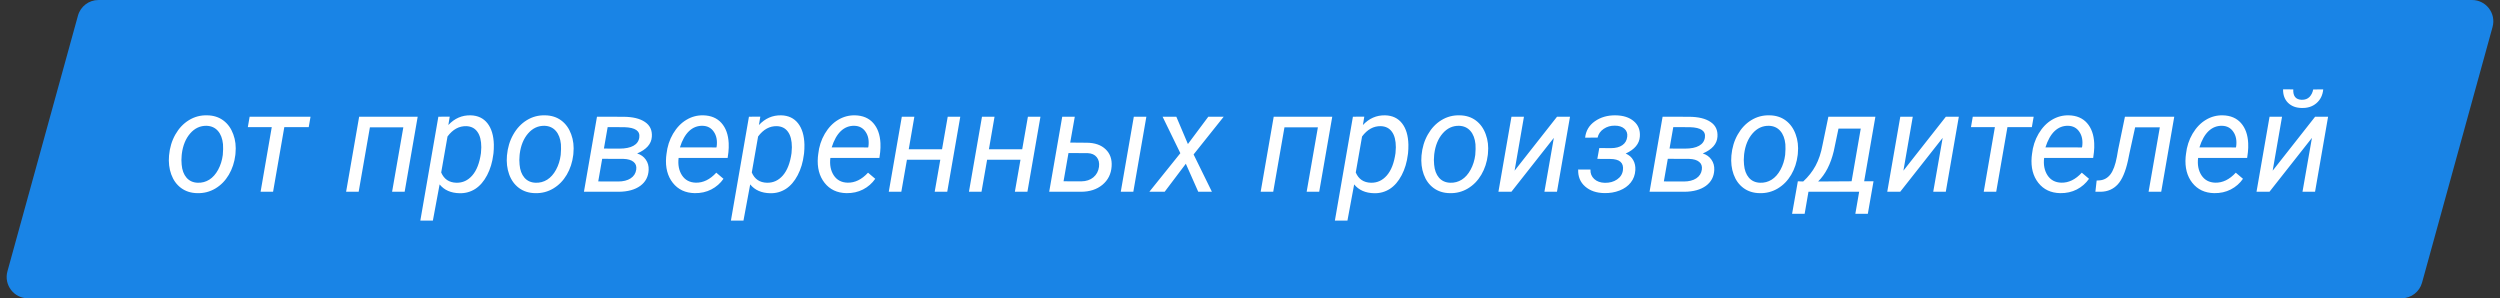 <?xml version="1.0" encoding="UTF-8"?> <svg xmlns="http://www.w3.org/2000/svg" width="352" height="42" viewBox="0 0 352 42" fill="none"><rect x="0" y="0" width="352" height="42" fill="#333333" stroke="none"/> <path d="M10.976 2.202C11.335 0.901 12.518 0 13.868 0H348.061C350.042 0 351.479 1.887 350.953 3.798L341.024 39.798C340.665 41.099 339.482 42 338.132 42H3.939C1.958 42 0.52 40.113 1.047 38.202L10.976 2.202Z" fill="#1984E6"></path> <path d="M29.172 16.238C30.057 16.251 30.816 16.492 31.447 16.961C32.079 17.43 32.544 18.078 32.844 18.904C33.15 19.725 33.254 20.623 33.156 21.6L33.137 21.814C33.013 22.843 32.707 23.774 32.219 24.607C31.73 25.434 31.099 26.079 30.324 26.541C29.549 27.003 28.7 27.221 27.775 27.195C26.896 27.182 26.138 26.941 25.5 26.473C24.869 26.004 24.406 25.366 24.113 24.559C23.82 23.751 23.716 22.863 23.801 21.893C23.898 20.799 24.195 19.816 24.689 18.943C25.184 18.071 25.819 17.397 26.594 16.922C27.375 16.44 28.234 16.212 29.172 16.238ZM25.578 21.902C25.533 22.312 25.533 22.739 25.578 23.182C25.643 23.95 25.871 24.562 26.262 25.018C26.659 25.473 27.186 25.711 27.844 25.73C28.43 25.75 28.97 25.607 29.465 25.301C29.96 24.988 30.376 24.52 30.715 23.895C31.053 23.27 31.271 22.576 31.369 21.814C31.421 21.215 31.431 20.711 31.398 20.301C31.32 19.513 31.083 18.891 30.686 18.436C30.288 17.98 29.761 17.739 29.104 17.713C28.192 17.693 27.417 18.051 26.779 18.787C26.141 19.523 25.747 20.486 25.598 21.678L25.578 21.902ZM43.469 17.898H40.031L38.449 27H36.691L38.264 17.898H34.895L35.148 16.434H43.723L43.469 17.898ZM56.975 27H55.207L56.789 17.928H52.082L50.5 27H48.732L50.568 16.434H58.81L56.975 27ZM69.455 21.766C69.325 22.84 69.035 23.807 68.586 24.666C68.137 25.525 67.58 26.17 66.916 26.6C66.252 27.023 65.516 27.225 64.709 27.205C63.485 27.179 62.547 26.766 61.897 25.965L60.949 31.062H59.182L61.721 16.434L63.322 16.424L63.127 17.605C63.999 16.668 65.044 16.212 66.262 16.238C67.277 16.264 68.068 16.639 68.635 17.361C69.201 18.084 69.501 19.08 69.533 20.35C69.54 20.766 69.523 21.17 69.484 21.561L69.455 21.766ZM67.717 21.561L67.766 20.74C67.766 19.79 67.583 19.064 67.219 18.562C66.861 18.055 66.34 17.788 65.656 17.762C64.634 17.736 63.752 18.221 63.01 19.217L62.121 24.285C62.518 25.223 63.231 25.704 64.26 25.73C65.139 25.75 65.884 25.408 66.496 24.705C67.115 23.995 67.522 22.947 67.717 21.561ZM76.75 16.238C77.635 16.251 78.394 16.492 79.025 16.961C79.657 17.43 80.122 18.078 80.422 18.904C80.728 19.725 80.832 20.623 80.734 21.6L80.715 21.814C80.591 22.843 80.285 23.774 79.797 24.607C79.309 25.434 78.677 26.079 77.902 26.541C77.128 27.003 76.278 27.221 75.353 27.195C74.475 27.182 73.716 26.941 73.078 26.473C72.447 26.004 71.984 25.366 71.691 24.559C71.398 23.751 71.294 22.863 71.379 21.893C71.477 20.799 71.773 19.816 72.268 18.943C72.762 18.071 73.397 17.397 74.172 16.922C74.953 16.44 75.812 16.212 76.75 16.238ZM73.156 21.902C73.111 22.312 73.111 22.739 73.156 23.182C73.221 23.95 73.449 24.562 73.84 25.018C74.237 25.473 74.764 25.711 75.422 25.73C76.008 25.75 76.548 25.607 77.043 25.301C77.538 24.988 77.954 24.52 78.293 23.895C78.632 23.27 78.85 22.576 78.947 21.814C78.999 21.215 79.009 20.711 78.977 20.301C78.898 19.513 78.661 18.891 78.264 18.436C77.867 17.98 77.339 17.739 76.682 17.713C75.77 17.693 74.995 18.051 74.357 18.787C73.719 19.523 73.326 20.486 73.176 21.678L73.156 21.902ZM82.219 27L84.055 16.434L87.785 16.443C89.1 16.45 90.109 16.694 90.812 17.176C91.522 17.651 91.844 18.344 91.779 19.256C91.714 20.265 91.024 21.049 89.709 21.609C90.23 21.766 90.637 22.055 90.93 22.479C91.223 22.895 91.356 23.377 91.33 23.924C91.291 24.874 90.897 25.623 90.148 26.17C89.4 26.71 88.397 26.987 87.141 27H82.219ZM84.787 22.361L84.231 25.545L87.023 25.555C87.753 25.555 88.342 25.408 88.791 25.115C89.247 24.816 89.51 24.402 89.582 23.875C89.647 23.406 89.52 23.045 89.201 22.791C88.889 22.531 88.417 22.391 87.785 22.371L84.787 22.361ZM85.031 20.916L87.199 20.926C88.052 20.926 88.716 20.792 89.191 20.525C89.667 20.259 89.94 19.871 90.012 19.363C90.148 18.439 89.449 17.954 87.912 17.908L85.559 17.898L85.031 20.916ZM97.814 27.195C96.499 27.169 95.471 26.684 94.728 25.74C93.986 24.796 93.674 23.588 93.791 22.117L93.84 21.697C93.951 20.649 94.26 19.692 94.768 18.826C95.282 17.96 95.907 17.309 96.643 16.873C97.378 16.43 98.172 16.219 99.025 16.238C100.113 16.264 100.965 16.626 101.584 17.322C102.202 18.019 102.541 18.963 102.6 20.154C102.619 20.578 102.606 21.001 102.561 21.424L102.453 22.234H95.549C95.432 23.191 95.588 24.005 96.018 24.676C96.454 25.346 97.102 25.695 97.961 25.721C99.003 25.747 99.966 25.278 100.852 24.314L101.867 25.174C101.424 25.812 100.852 26.313 100.148 26.678C99.452 27.036 98.674 27.208 97.814 27.195ZM98.938 17.713C98.208 17.693 97.57 17.941 97.023 18.455C96.483 18.969 96.053 19.734 95.734 20.75L100.871 20.76L100.91 20.604C101.014 19.783 100.881 19.103 100.51 18.562C100.145 18.016 99.621 17.732 98.938 17.713ZM113.186 21.766C113.055 22.84 112.766 23.807 112.316 24.666C111.867 25.525 111.311 26.17 110.646 26.6C109.982 27.023 109.247 27.225 108.439 27.205C107.215 27.179 106.278 26.766 105.627 25.965L104.68 31.062H102.912L105.451 16.434L107.053 16.424L106.857 17.605C107.73 16.668 108.775 16.212 109.992 16.238C111.008 16.264 111.799 16.639 112.365 17.361C112.932 18.084 113.231 19.08 113.264 20.35C113.27 20.766 113.254 21.17 113.215 21.561L113.186 21.766ZM111.447 21.561L111.496 20.74C111.496 19.79 111.314 19.064 110.949 18.562C110.591 18.055 110.07 17.788 109.387 17.762C108.365 17.736 107.482 18.221 106.74 19.217L105.852 24.285C106.249 25.223 106.962 25.704 107.99 25.73C108.869 25.75 109.615 25.408 110.227 24.705C110.845 23.995 111.252 22.947 111.447 21.561ZM119.182 27.195C117.867 27.169 116.838 26.684 116.096 25.74C115.354 24.796 115.041 23.588 115.158 22.117L115.207 21.697C115.318 20.649 115.627 19.692 116.135 18.826C116.649 17.96 117.274 17.309 118.01 16.873C118.745 16.43 119.54 16.219 120.393 16.238C121.48 16.264 122.333 16.626 122.951 17.322C123.57 18.019 123.908 18.963 123.967 20.154C123.986 20.578 123.973 21.001 123.928 21.424L123.82 22.234H116.916C116.799 23.191 116.955 24.005 117.385 24.676C117.821 25.346 118.469 25.695 119.328 25.721C120.37 25.747 121.333 25.278 122.219 24.314L123.234 25.174C122.792 25.812 122.219 26.313 121.516 26.678C120.819 27.036 120.041 27.208 119.182 27.195ZM120.305 17.713C119.576 17.693 118.938 17.941 118.391 18.455C117.85 18.969 117.421 19.734 117.102 20.75L122.238 20.76L122.277 20.604C122.382 19.783 122.248 19.103 121.877 18.562C121.512 18.016 120.988 17.732 120.305 17.713ZM133.371 27H131.604L132.395 22.488H127.697L126.906 27H125.139L126.975 16.434H128.742L127.951 21.014H132.639L133.439 16.434H135.207L133.371 27ZM144.66 27H142.893L143.684 22.488H138.986L138.195 27H136.428L138.264 16.434H140.031L139.24 21.014H143.928L144.729 16.434H146.496L144.66 27ZM150.686 20.076L153 20.096C154.152 20.102 155.044 20.412 155.676 21.023C156.307 21.629 156.587 22.43 156.516 23.426C156.444 24.5 156.011 25.366 155.217 26.023C154.429 26.674 153.42 27 152.189 27H147.727L149.562 16.434H151.33L150.686 20.076ZM150.441 21.551L149.748 25.525L152.248 25.535C152.945 25.522 153.511 25.333 153.947 24.969C154.39 24.598 154.654 24.106 154.738 23.494C154.81 22.928 154.702 22.472 154.416 22.127C154.136 21.775 153.713 21.587 153.146 21.561L150.441 21.551ZM159.572 27H157.805L159.641 16.434H161.408L159.572 27ZM167.258 20.281L170.129 16.434H172.297L168.059 21.746L170.637 27H168.713L166.965 23.055L163.986 27H161.828L166.193 21.57L163.693 16.434H165.627L167.258 20.281ZM185.744 27H183.977L185.559 17.928H180.852L179.27 27H177.502L179.338 16.434H187.58L185.744 27ZM198.225 21.766C198.094 22.84 197.805 23.807 197.355 24.666C196.906 25.525 196.35 26.17 195.686 26.6C195.021 27.023 194.286 27.225 193.479 27.205C192.255 27.179 191.317 26.766 190.666 25.965L189.719 31.062H187.951L190.49 16.434L192.092 16.424L191.896 17.605C192.769 16.668 193.814 16.212 195.031 16.238C196.047 16.264 196.838 16.639 197.404 17.361C197.971 18.084 198.27 19.08 198.303 20.35C198.309 20.766 198.293 21.17 198.254 21.561L198.225 21.766ZM196.486 21.561L196.535 20.74C196.535 19.79 196.353 19.064 195.988 18.562C195.63 18.055 195.109 17.788 194.426 17.762C193.404 17.736 192.521 18.221 191.779 19.217L190.891 24.285C191.288 25.223 192.001 25.704 193.029 25.73C193.908 25.75 194.654 25.408 195.266 24.705C195.884 23.995 196.291 22.947 196.486 21.561ZM205.52 16.238C206.405 16.251 207.163 16.492 207.795 16.961C208.426 17.43 208.892 18.078 209.191 18.904C209.497 19.725 209.602 20.623 209.504 21.6L209.484 21.814C209.361 22.843 209.055 23.774 208.566 24.607C208.078 25.434 207.447 26.079 206.672 26.541C205.897 27.003 205.048 27.221 204.123 27.195C203.244 27.182 202.486 26.941 201.848 26.473C201.216 26.004 200.754 25.366 200.461 24.559C200.168 23.751 200.064 22.863 200.148 21.893C200.246 20.799 200.542 19.816 201.037 18.943C201.532 18.071 202.167 17.397 202.941 16.922C203.723 16.44 204.582 16.212 205.52 16.238ZM201.926 21.902C201.88 22.312 201.88 22.739 201.926 23.182C201.991 23.95 202.219 24.562 202.609 25.018C203.007 25.473 203.534 25.711 204.191 25.73C204.777 25.75 205.318 25.607 205.812 25.301C206.307 24.988 206.724 24.52 207.062 23.895C207.401 23.27 207.619 22.576 207.717 21.814C207.769 21.215 207.779 20.711 207.746 20.301C207.668 19.513 207.43 18.891 207.033 18.436C206.636 17.98 206.109 17.739 205.451 17.713C204.54 17.693 203.765 18.051 203.127 18.787C202.489 19.523 202.095 20.486 201.945 21.678L201.926 21.902ZM219.23 16.434H221.057L219.221 27H217.453L218.781 19.412L212.805 27H210.979L212.814 16.434H214.572L213.254 24.031L219.23 16.434ZM226.838 20.857C227.502 20.857 228.033 20.717 228.43 20.438C228.833 20.158 229.061 19.76 229.113 19.246C229.172 18.784 229.038 18.41 228.713 18.123C228.394 17.837 227.948 17.693 227.375 17.693C226.789 17.68 226.265 17.83 225.803 18.143C225.34 18.455 225.054 18.865 224.943 19.373L223.186 19.383C223.29 18.413 223.745 17.645 224.553 17.078C225.367 16.505 226.333 16.225 227.453 16.238C228.553 16.251 229.416 16.528 230.041 17.068C230.673 17.602 230.956 18.322 230.891 19.227C230.826 20.242 230.161 21.04 228.898 21.619C229.387 21.834 229.742 22.146 229.963 22.557C230.191 22.96 230.288 23.426 230.256 23.953C230.217 24.63 230.002 25.213 229.611 25.701C229.227 26.189 228.703 26.564 228.039 26.824C227.375 27.085 226.656 27.205 225.881 27.186C224.781 27.172 223.882 26.863 223.186 26.258C222.495 25.652 222.17 24.855 222.209 23.865L223.938 23.875C223.911 24.409 224.087 24.852 224.465 25.203C224.842 25.548 225.34 25.727 225.959 25.74C226.63 25.753 227.202 25.597 227.678 25.271C228.16 24.946 228.436 24.51 228.508 23.963C228.645 22.915 228.046 22.387 226.711 22.381L224.904 22.371L225.178 20.848L226.838 20.857ZM232.258 27L234.094 16.434L237.824 16.443C239.139 16.45 240.148 16.694 240.852 17.176C241.561 17.651 241.883 18.344 241.818 19.256C241.753 20.265 241.063 21.049 239.748 21.609C240.269 21.766 240.676 22.055 240.969 22.479C241.262 22.895 241.395 23.377 241.369 23.924C241.33 24.874 240.936 25.623 240.188 26.17C239.439 26.71 238.436 26.987 237.18 27H232.258ZM234.826 22.361L234.27 25.545L237.062 25.555C237.792 25.555 238.381 25.408 238.83 25.115C239.286 24.816 239.549 24.402 239.621 23.875C239.686 23.406 239.559 23.045 239.24 22.791C238.928 22.531 238.456 22.391 237.824 22.371L234.826 22.361ZM235.07 20.916L237.238 20.926C238.091 20.926 238.755 20.792 239.23 20.525C239.706 20.259 239.979 19.871 240.051 19.363C240.188 18.439 239.488 17.954 237.951 17.908L235.598 17.898L235.07 20.916ZM249.152 16.238C250.038 16.251 250.796 16.492 251.428 16.961C252.059 17.43 252.525 18.078 252.824 18.904C253.13 19.725 253.234 20.623 253.137 21.6L253.117 21.814C252.993 22.843 252.688 23.774 252.199 24.607C251.711 25.434 251.079 26.079 250.305 26.541C249.53 27.003 248.68 27.221 247.756 27.195C246.877 27.182 246.118 26.941 245.48 26.473C244.849 26.004 244.387 25.366 244.094 24.559C243.801 23.751 243.697 22.863 243.781 21.893C243.879 20.799 244.175 19.816 244.67 18.943C245.165 18.071 245.799 17.397 246.574 16.922C247.355 16.44 248.215 16.212 249.152 16.238ZM245.559 21.902C245.513 22.312 245.513 22.739 245.559 23.182C245.624 23.95 245.852 24.562 246.242 25.018C246.639 25.473 247.167 25.711 247.824 25.73C248.41 25.75 248.951 25.607 249.445 25.301C249.94 24.988 250.357 24.52 250.695 23.895C251.034 23.27 251.252 22.576 251.35 21.814C251.402 21.215 251.411 20.711 251.379 20.301C251.301 19.513 251.063 18.891 250.666 18.436C250.269 17.98 249.742 17.739 249.084 17.713C248.173 17.693 247.398 18.051 246.76 18.787C246.122 19.523 245.728 20.486 245.578 21.678L245.559 21.902ZM253.889 25.555C254.611 24.891 255.194 24.148 255.637 23.328C256.079 22.508 256.405 21.531 256.613 20.398L257.434 16.434H264.055L262.473 25.525H263.791L262.99 30.105H261.232L261.77 27H254.631L254.094 30.105H252.326L253.137 25.525L253.889 25.555ZM255.988 25.555L260.705 25.525L261.994 18.104H258.859L258.195 21.277C257.753 23.12 257.017 24.546 255.988 25.555ZM273.977 16.434H275.803L273.967 27H272.199L273.527 19.412L267.551 27H265.725L267.561 16.434H269.318L268 24.031L273.977 16.434ZM286.086 17.898H282.648L281.066 27H279.309L280.881 17.898H277.512L277.766 16.434H286.34L286.086 17.898ZM290.08 27.195C288.765 27.169 287.736 26.684 286.994 25.74C286.252 24.796 285.939 23.588 286.057 22.117L286.105 21.697C286.216 20.649 286.525 19.692 287.033 18.826C287.548 17.96 288.173 17.309 288.908 16.873C289.644 16.43 290.438 16.219 291.291 16.238C292.378 16.264 293.231 16.626 293.85 17.322C294.468 18.019 294.807 18.963 294.865 20.154C294.885 20.578 294.872 21.001 294.826 21.424L294.719 22.234H287.814C287.697 23.191 287.854 24.005 288.283 24.676C288.719 25.346 289.367 25.695 290.227 25.721C291.268 25.747 292.232 25.278 293.117 24.314L294.133 25.174C293.69 25.812 293.117 26.313 292.414 26.678C291.717 27.036 290.939 27.208 290.08 27.195ZM291.203 17.713C290.474 17.693 289.836 17.941 289.289 18.455C288.749 18.969 288.319 19.734 288 20.75L293.137 20.76L293.176 20.604C293.28 19.783 293.146 19.103 292.775 18.562C292.411 18.016 291.887 17.732 291.203 17.713ZM306.135 16.434L304.299 27H302.521L304.104 17.928H300.627L299.836 21.541L299.621 22.596C299.276 24.171 298.794 25.294 298.176 25.965C297.557 26.635 296.763 26.98 295.793 27H295.031L295.207 25.418L295.588 25.398C296.219 25.359 296.737 25.079 297.141 24.559C297.544 24.031 297.85 23.201 298.059 22.068L298.234 21.062L299.191 16.434H306.135ZM311.76 27.195C310.445 27.169 309.416 26.684 308.674 25.74C307.932 24.796 307.619 23.588 307.736 22.117L307.785 21.697C307.896 20.649 308.205 19.692 308.713 18.826C309.227 17.96 309.852 17.309 310.588 16.873C311.324 16.43 312.118 16.219 312.971 16.238C314.058 16.264 314.911 16.626 315.529 17.322C316.148 18.019 316.486 18.963 316.545 20.154C316.564 20.578 316.551 21.001 316.506 21.424L316.398 22.234H309.494C309.377 23.191 309.533 24.005 309.963 24.676C310.399 25.346 311.047 25.695 311.906 25.721C312.948 25.747 313.911 25.278 314.797 24.314L315.812 25.174C315.37 25.812 314.797 26.313 314.094 26.678C313.397 27.036 312.619 27.208 311.76 27.195ZM312.883 17.713C312.154 17.693 311.516 17.941 310.969 18.455C310.428 18.969 309.999 19.734 309.68 20.75L314.816 20.76L314.855 20.604C314.96 19.783 314.826 19.103 314.455 18.562C314.09 18.016 313.566 17.732 312.883 17.713ZM325.969 16.434H327.795L325.959 27H324.191L325.52 19.412L319.543 27H317.717L319.553 16.434H321.311L319.992 24.031L325.969 16.434ZM327.111 12.586C327.033 13.4 326.714 14.047 326.154 14.529C325.601 15.005 324.908 15.229 324.074 15.203C323.273 15.19 322.632 14.946 322.15 14.471C321.675 13.995 321.444 13.364 321.457 12.576L322.893 12.586C322.847 13.537 323.244 14.025 324.084 14.051C324.546 14.057 324.911 13.924 325.178 13.65C325.445 13.37 325.617 13.019 325.695 12.596L327.111 12.586Z" fill="white"></path> </svg> 